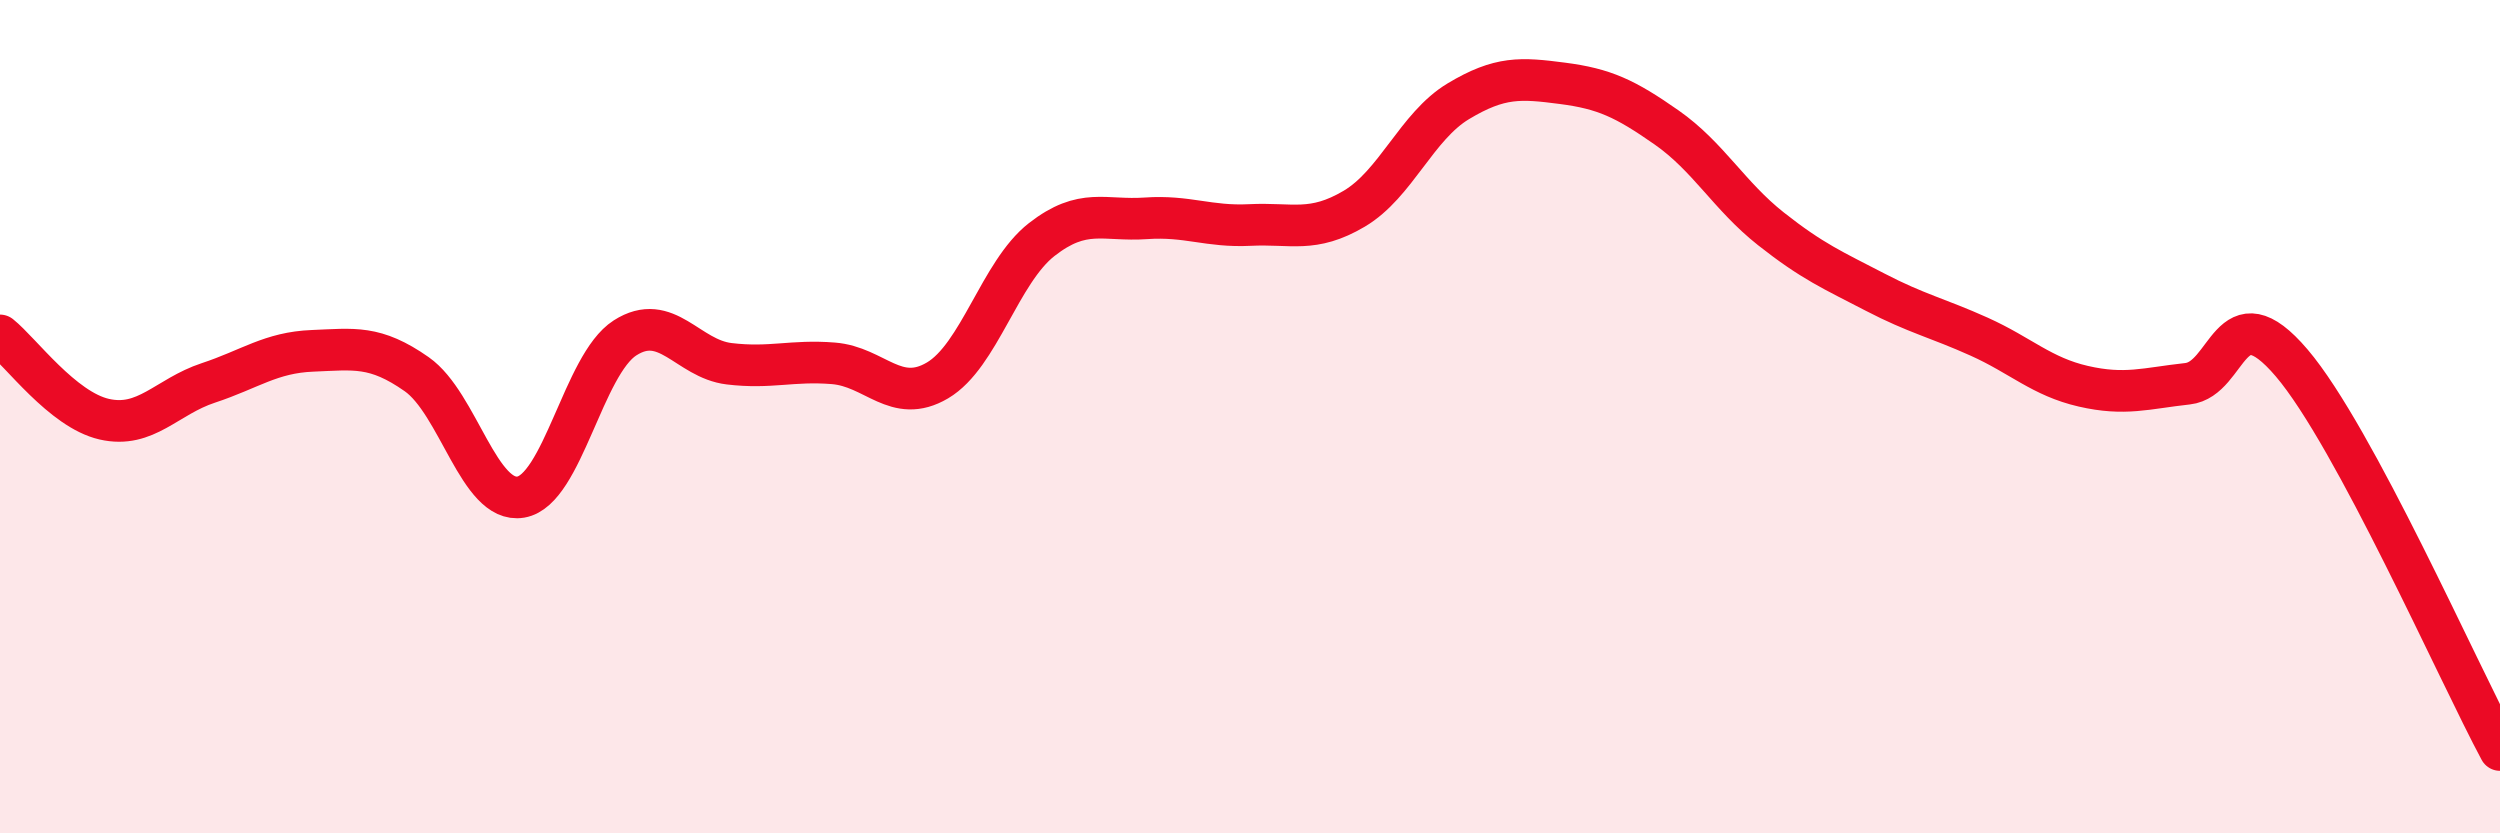 
    <svg width="60" height="20" viewBox="0 0 60 20" xmlns="http://www.w3.org/2000/svg">
      <path
        d="M 0,8.05 C 0.5,8.45 1.5,9.83 2.5,10.06 C 3.5,10.29 4,9.52 5,9.19 C 6,8.86 6.5,8.46 7.5,8.42 C 8.5,8.38 9,8.28 10,8.98 C 11,9.68 11.5,12.1 12.5,11.93 C 13.5,11.76 14,8.75 15,8.11 C 16,7.47 16.5,8.61 17.5,8.73 C 18.5,8.85 19,8.64 20,8.72 C 21,8.8 21.5,9.72 22.5,9.13 C 23.5,8.54 24,6.53 25,5.75 C 26,4.97 26.5,5.31 27.5,5.24 C 28.5,5.17 29,5.45 30,5.4 C 31,5.35 31.5,5.6 32.5,5.01 C 33.5,4.42 34,3.03 35,2.43 C 36,1.83 36.5,1.87 37.5,2 C 38.5,2.13 39,2.36 40,3.06 C 41,3.76 41.5,4.7 42.5,5.49 C 43.5,6.28 44,6.49 45,7.01 C 46,7.53 46.5,7.63 47.5,8.08 C 48.5,8.53 49,9.04 50,9.27 C 51,9.5 51.5,9.32 52.5,9.21 C 53.5,9.1 53.5,6.95 55,8.71 C 56.5,10.47 59,16.14 60,18L60 20L0 20Z"
        fill="#EB0A25"
        opacity="0.1"
        stroke-linecap="round"
        stroke-linejoin="round"
      />
      <path
        d="M 0,8.05 C 0.5,8.45 1.5,9.83 2.5,10.06 C 3.5,10.29 4,9.52 5,9.19 C 6,8.86 6.5,8.46 7.5,8.42 C 8.5,8.38 9,8.28 10,8.98 C 11,9.68 11.5,12.1 12.5,11.93 C 13.5,11.76 14,8.75 15,8.11 C 16,7.47 16.5,8.61 17.5,8.73 C 18.5,8.85 19,8.64 20,8.72 C 21,8.8 21.5,9.72 22.5,9.13 C 23.5,8.54 24,6.53 25,5.75 C 26,4.97 26.5,5.31 27.5,5.24 C 28.5,5.17 29,5.45 30,5.4 C 31,5.35 31.5,5.6 32.5,5.01 C 33.5,4.42 34,3.03 35,2.43 C 36,1.83 36.5,1.87 37.5,2 C 38.5,2.13 39,2.36 40,3.06 C 41,3.76 41.5,4.7 42.5,5.49 C 43.5,6.28 44,6.49 45,7.01 C 46,7.53 46.5,7.63 47.5,8.08 C 48.5,8.53 49,9.04 50,9.27 C 51,9.5 51.5,9.32 52.5,9.21 C 53.5,9.1 53.5,6.95 55,8.71 C 56.5,10.47 59,16.14 60,18"
        stroke="#EB0A25"
        stroke-width="1"
        fill="none"
        stroke-linecap="round"
        stroke-linejoin="round"
      />
    </svg>
  